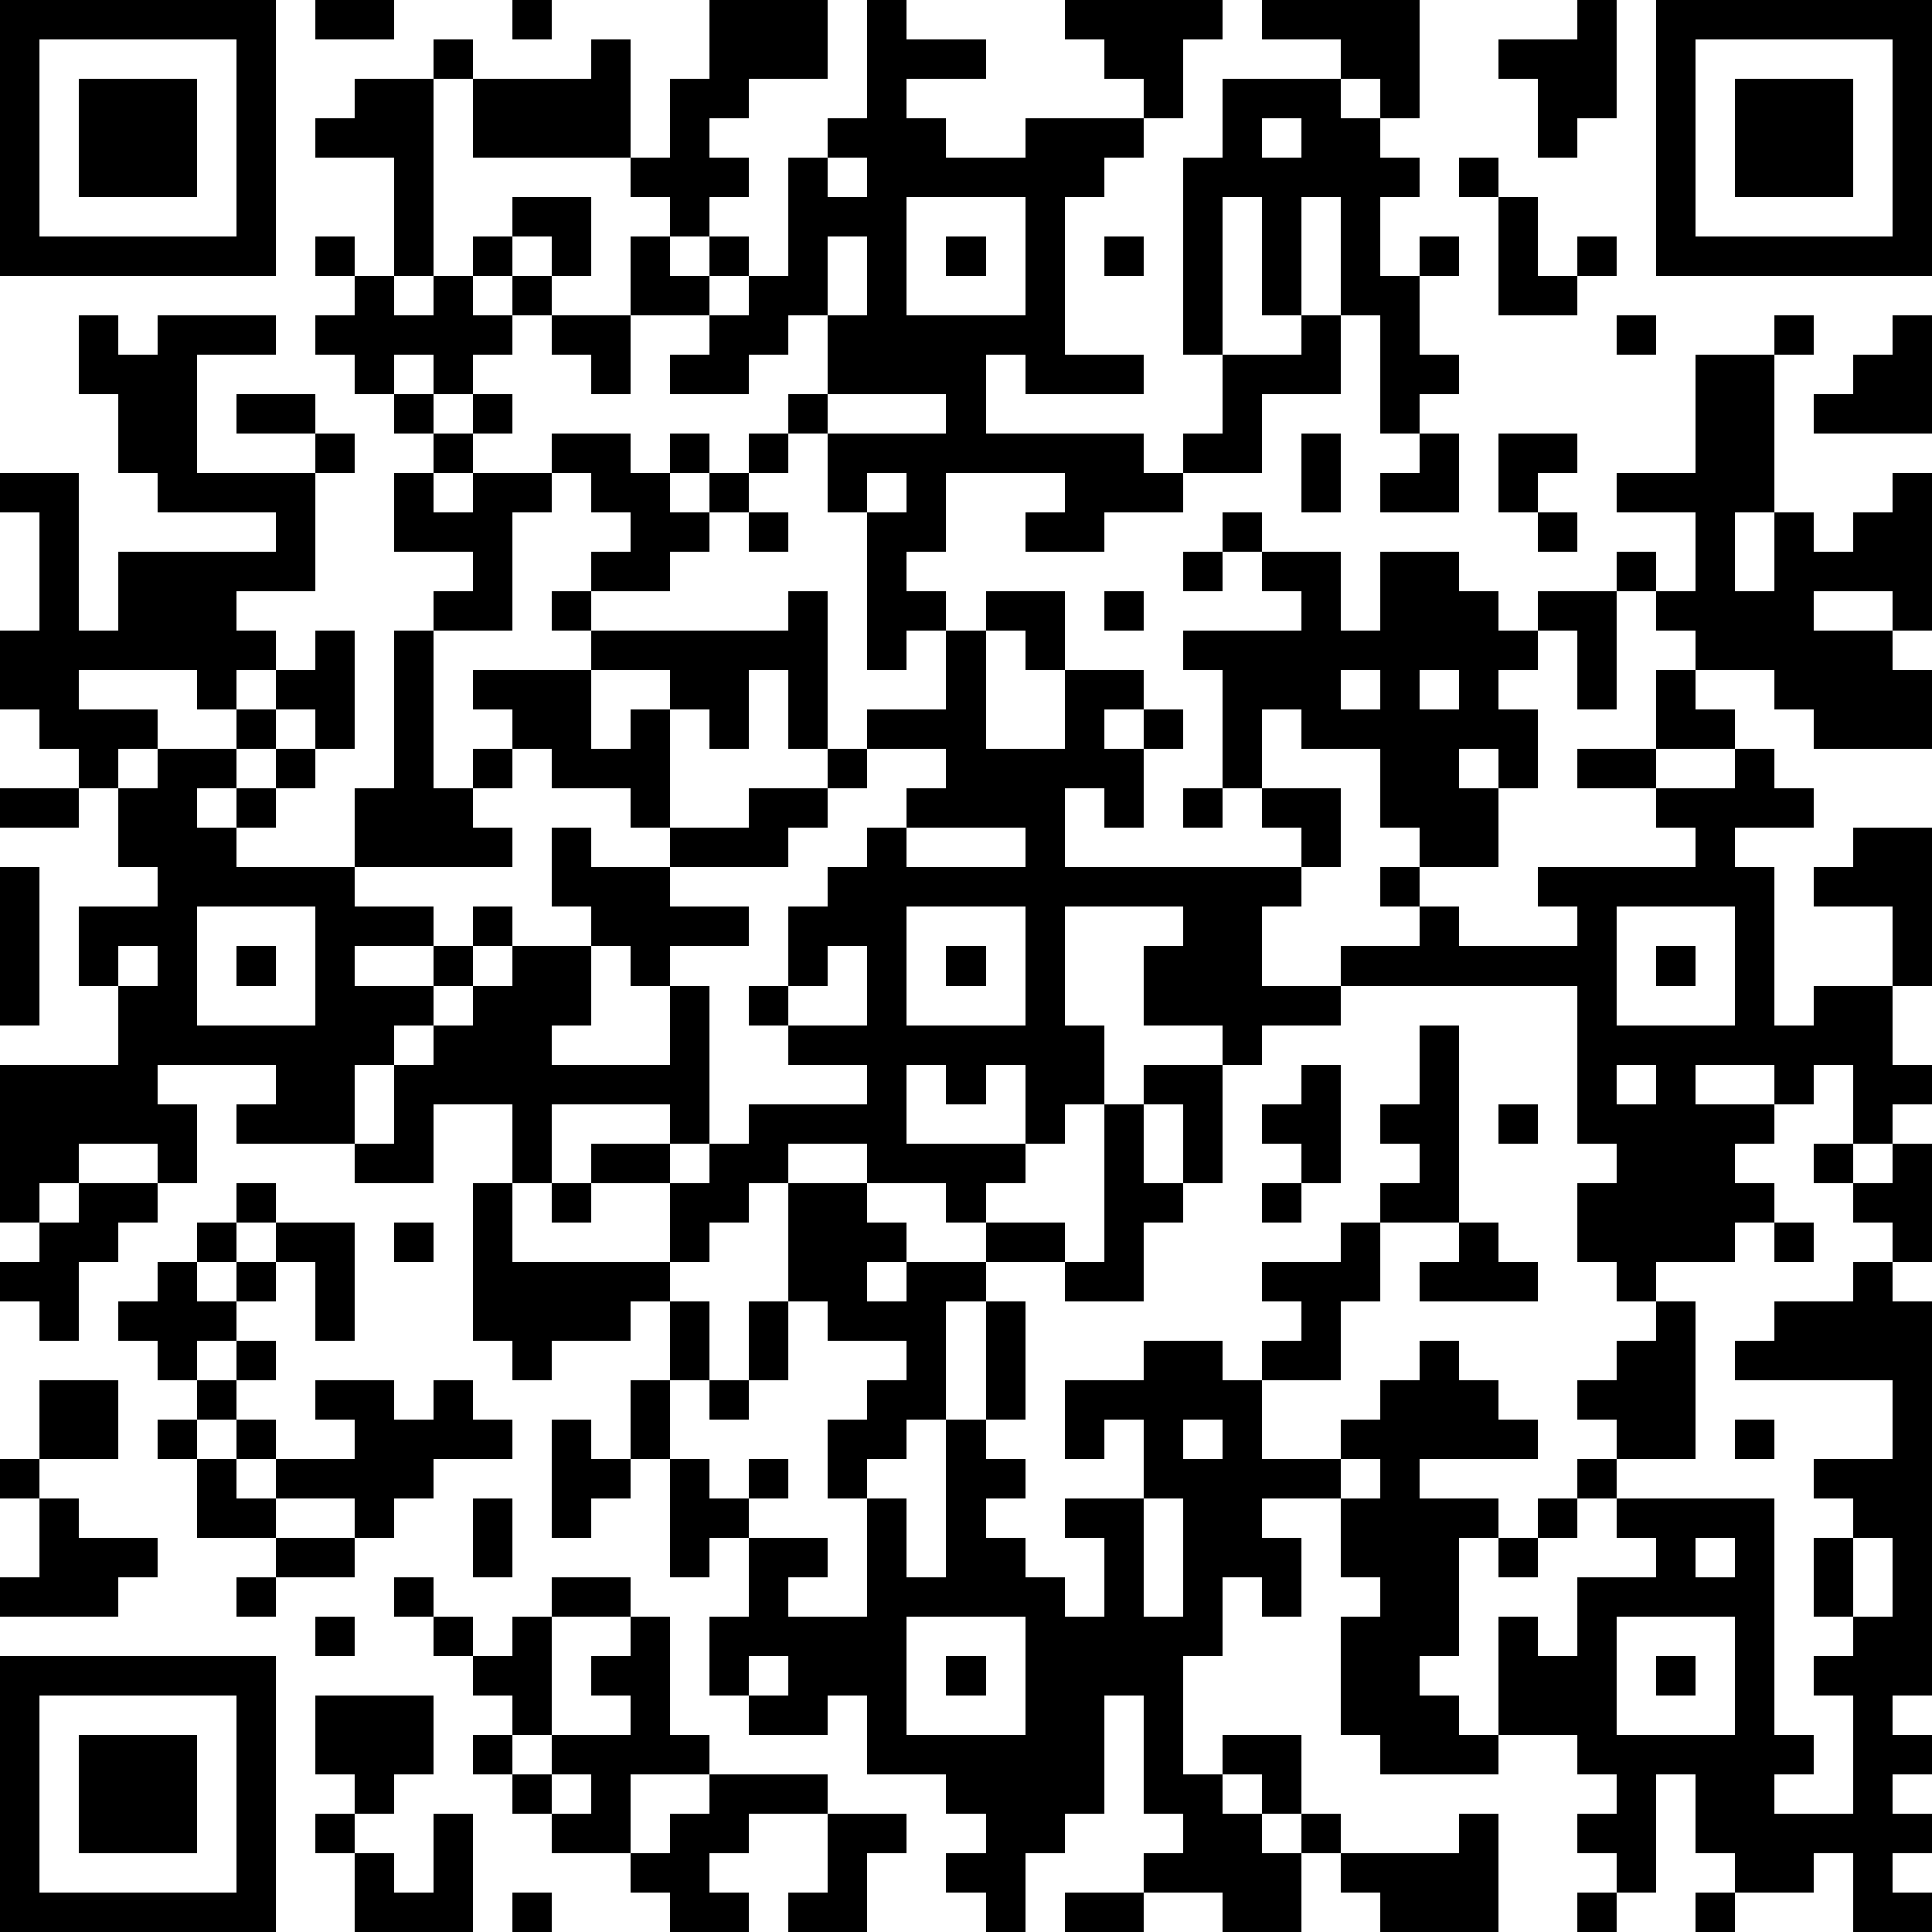 <?xml version="1.0" standalone="yes"?><svg version="1.1" xmlns="http://www.w3.org/2000/svg" xmlns:xlink="http://www.w3.org/1999/xlink" xmlns:ev="http://www.w3.org/2001/xml-events" width="196" height="196" shape-rendering="crispEdges"><path d="M0 0h7v7h-7zM8 0h2v1h-2zM13 0h1v1h-1zM18 0h3v2h-2v1h-1v1h1v1h-1v1h-1v-1h-1v-1h-4v-2h-1v-1h1v1h3v-1h1v3h1v-2h1zM22 0h1v1h2v1h-2v1h1v1h2v-1h3v-1h-1v-1h-1v-1h4v1h-1v2h-1v1h-1v1h-1v4h2v1h-3v-1h-1v2h4v1h1v-1h1v-2h-1v-5h1v-2h3v-1h-2v-1h4v3h-1v-1h-1v1h1v1h1v1h-1v2h1v-1h1v1h-1v2h1v1h-1v1h-1v-3h-1v-3h-1v3h-1v-3h-1v4h2v-1h1v2h-2v2h-2v1h-2v1h-2v-1h1v-1h-3v2h-1v1h1v1h-1v1h-1v-4h-1v-2h-1v-1h1v-2h-1v1h-1v1h-2v-1h1v-1h-2v-2h1v1h1v-1h1v1h-1v1h1v-1h1v-3h1v-1h1zM40 0h1v3h-1v1h-1v-2h-1v-1h2zM42 0h7v7h-7zM1 1v5h5v-5zM43 1v5h5v-5zM2 2h3v3h-3zM9 2h2v5h-1v-3h-2v-1h1zM44 2h3v3h-3zM32 3v1h1v-1zM21 4v1h1v-1zM37 4h1v1h-1zM13 5h2v2h-1v-1h-1zM23 5v3h3v-3zM38 5h1v2h1v-1h1v1h-1v1h-2zM8 6h1v1h-1zM12 6h1v1h-1zM21 6v2h1v-2zM24 6h1v1h-1zM28 6h1v1h-1zM9 7h1v1h1v-1h1v1h1v-1h1v1h-1v1h-1v1h-1v-1h-1v1h-1v-1h-1v-1h1zM2 8h1v1h1v-1h3v1h-2v3h3v-1h-2v-1h2v1h1v1h-1v3h-2v1h1v1h-1v1h-1v-1h-3v1h2v1h-1v1h-1v-1h-1v-1h-1v-2h1v-3h-1v-1h2v4h1v-2h4v-1h-3v-1h-1v-2h-1zM14 8h2v2h-1v-1h-1zM41 8h1v1h-1zM45 8h1v1h-1zM48 8h1v3h-3v-1h1v-1h1zM43 9h2v4h-1v2h1v-2h1v1h1v-1h1v-1h1v4h-1v-1h-2v1h2v1h1v2h-3v-1h-1v-1h-2v-1h-1v-1h-1v-1h1v1h1v-2h-2v-1h2zM10 10h1v1h-1zM12 10h1v1h-1zM21 10v1h3v-1zM11 11h1v1h-1zM14 11h2v1h1v-1h1v1h-1v1h1v-1h1v-1h1v1h-1v1h-1v1h-1v1h-2v-1h1v-1h-1v-1h-1zM33 11h1v2h-1zM36 11h1v2h-2v-1h1zM38 11h2v1h-1v1h-1zM10 12h1v1h1v-1h2v1h-1v3h-2v-1h1v-1h-2zM22 12v1h1v-1zM19 13h1v1h-1zM31 13h1v1h-1zM39 13h1v1h-1zM30 14h1v1h-1zM32 14h2v2h1v-2h2v1h1v1h1v-1h2v3h-1v-2h-1v1h-1v1h1v2h-1v-1h-1v1h1v2h-2v-1h-1v-2h-2v-1h-1v2h-1v-3h-1v-1h3v-1h-1zM14 15h1v1h-1zM20 15h1v4h-1v-2h-1v2h-1v-1h-1v-1h-2v-1h5zM25 15h2v2h-1v-1h-1zM28 15h1v1h-1zM8 16h1v3h-1v-1h-1v-1h1zM10 16h1v4h1v-1h1v-1h-1v-1h3v2h1v-1h1v3h-1v-1h-2v-1h-1v1h-1v1h1v1h-4v-2h1zM24 16h1v3h2v-2h2v1h-1v1h1v-1h1v1h-1v2h-1v-1h-1v2h6v-1h-1v-1h2v2h-1v1h-1v2h2v-1h2v-1h-1v-1h1v1h1v1h3v-1h-1v-1h4v-1h-1v-1h-2v-1h2v-2h1v1h1v1h-2v1h2v-1h1v1h1v1h-2v1h1v4h1v-1h2v-2h-2v-1h1v-1h2v4h-1v2h1v1h-1v1h-1v-2h-1v1h-1v-1h-2v1h2v1h-1v1h1v1h-1v1h-2v1h-1v-1h-1v-2h1v-1h-1v-4h-6v1h-2v1h-1v-1h-2v-2h1v-1h-3v3h1v2h-1v1h-1v-2h-1v1h-1v-1h-1v2h3v1h-1v1h-1v-1h-2v-1h-2v1h-1v1h-1v1h-1v-2h-2v-1h2v-1h-3v2h-1v-2h-2v2h-2v-1h-3v-1h1v-1h-3v1h1v2h-1v-1h-2v1h-1v1h-1v-4h3v-2h-1v-2h2v-1h-1v-2h1v-1h2v-1h1v1h-1v1h-1v1h1v-1h1v-1h1v1h-1v1h-1v1h3v1h2v1h-2v1h2v-1h1v-1h1v1h-1v1h-1v1h-1v1h-1v2h1v-2h1v-1h1v-1h1v-1h2v-1h-1v-2h1v1h2v-1h2v-1h2v-1h1v-1h2zM34 17v1h1v-1zM36 17v1h1v-1zM22 19v1h-1v1h-1v1h-3v1h2v1h-2v1h-1v-1h-1v2h-1v1h3v-2h1v4h-1v1h1v-1h1v-1h3v-1h-2v-1h-1v-1h1v-2h1v-1h1v-1h1v-1h1v-1zM0 20h2v1h-2zM30 20h1v1h-1zM23 21v1h3v-1zM0 22h1v4h-1zM5 23v3h3v-3zM23 23v3h3v-3zM41 23v3h3v-3zM3 24v1h1v-1zM6 24h1v1h-1zM21 24v1h-1v1h2v-2zM24 24h1v1h-1zM42 24h1v1h-1zM36 26h1v5h-2v-1h1v-1h-1v-1h1zM29 27h2v3h-1v-2h-1zM33 27h1v3h-1v-1h-1v-1h1zM41 27v1h1v-1zM28 28h1v2h1v1h-1v2h-2v-1h-2v-1h2v1h1zM38 28h1v1h-1zM46 29h1v1h-1zM48 29h1v3h-1v-1h-1v-1h1zM2 30h2v1h-1v1h-1v2h-1v-1h-1v-1h1v-1h1zM6 30h1v1h-1zM12 30h1v2h4v1h-1v1h-2v1h-1v-1h-1zM14 30h1v1h-1zM20 30h2v1h1v1h-1v1h1v-1h2v1h-1v3h-1v1h-1v1h-1v-2h1v-1h1v-1h-2v-1h-1zM32 30h1v1h-1zM5 31h1v1h-1zM7 31h2v3h-1v-2h-1zM10 31h1v1h-1zM34 31h1v2h-1v2h-2v-1h1v-1h-1v-1h2zM37 31h1v1h1v1h-3v-1h1zM45 31h1v1h-1zM4 32h1v1h1v-1h1v1h-1v1h-1v1h-1v-1h-1v-1h1zM47 32h1v1h1v10h-1v1h1v1h-1v1h1v1h-1v1h1v1h-2v-2h-1v1h-2v-1h-1v-2h-1v3h-1v-1h-1v-1h1v-1h-1v-1h-2v-3h1v1h1v-2h2v-1h-1v-1h-1v-1h1v-1h-1v-1h1v-1h1v-1h1v4h-2v1h4v6h1v1h-1v1h2v-3h-1v-1h1v-1h-1v-2h1v-1h-1v-1h2v-2h-4v-1h1v-1h2zM17 33h1v2h-1zM19 33h1v2h-1zM25 33h1v3h-1zM6 34h1v1h-1zM29 34h2v1h1v2h2v-1h1v-1h1v-1h1v1h1v1h1v1h-3v1h2v1h-1v3h-1v1h1v1h1v1h-3v-1h-1v-3h1v-1h-1v-2h-2v1h1v2h-1v-1h-1v2h-1v3h1v-1h2v2h-1v-1h-1v1h1v1h1v-1h1v1h-1v2h-2v-1h-2v-1h1v-1h-1v-3h-1v3h-1v1h-1v2h-1v-1h-1v-1h1v-1h-1v-1h-2v-2h-1v1h-2v-1h-1v-2h1v-2h-1v1h-1v-3h-1v-2h1v2h1v1h1v-1h1v1h-1v1h2v1h-1v1h2v-3h1v2h1v-4h1v1h1v1h-1v1h1v1h1v1h1v-2h-1v-1h2v-2h-1v1h-1v-2h2zM1 35h2v2h-2zM5 35h1v1h-1zM8 35h2v1h1v-1h1v1h1v1h-2v1h-1v1h-1v-1h-2v-1h-1v-1h1v1h2v-1h-1zM18 35h1v1h-1zM4 36h1v1h-1zM14 36h1v1h1v1h-1v1h-1zM30 36v1h1v-1zM44 36h1v1h-1zM0 37h1v1h-1zM5 37h1v1h1v1h-2zM34 37v1h1v-1zM1 38h1v1h2v1h-1v1h-3v-1h1zM12 38h1v2h-1zM29 38v3h1v-3zM39 38h1v1h-1zM7 39h2v1h-2zM38 39h1v1h-1zM43 39v1h1v-1zM47 39v2h1v-2zM6 40h1v1h-1zM10 40h1v1h-1zM14 40h2v1h-2zM8 41h1v1h-1zM11 41h1v1h-1zM13 41h1v3h-1v-1h-1v-1h1zM16 41h1v3h1v1h-2v2h-2v-1h-1v-1h-1v-1h1v1h1v-1h2v-1h-1v-1h1zM23 41v3h3v-3zM41 41v3h3v-3zM0 42h7v7h-7zM19 42v1h1v-1zM24 42h1v1h-1zM42 42h1v1h-1zM1 43v5h5v-5zM8 43h3v2h-1v1h-1v-1h-1zM2 44h3v3h-3zM14 45v1h1v-1zM18 45h3v1h-2v1h-1v1h1v1h-2v-1h-1v-1h1v-1h1zM8 46h1v1h-1zM11 46h1v3h-3v-2h1v1h1zM21 46h2v1h-1v2h-2v-1h1zM37 46h1v3h-3v-1h-1v-1h3zM13 48h1v1h-1zM27 48h2v1h-2zM40 48h1v1h-1zM43 48h1v1h-1z" style="fill:#000" transform="translate(0,0) scale(4)"/></svg>